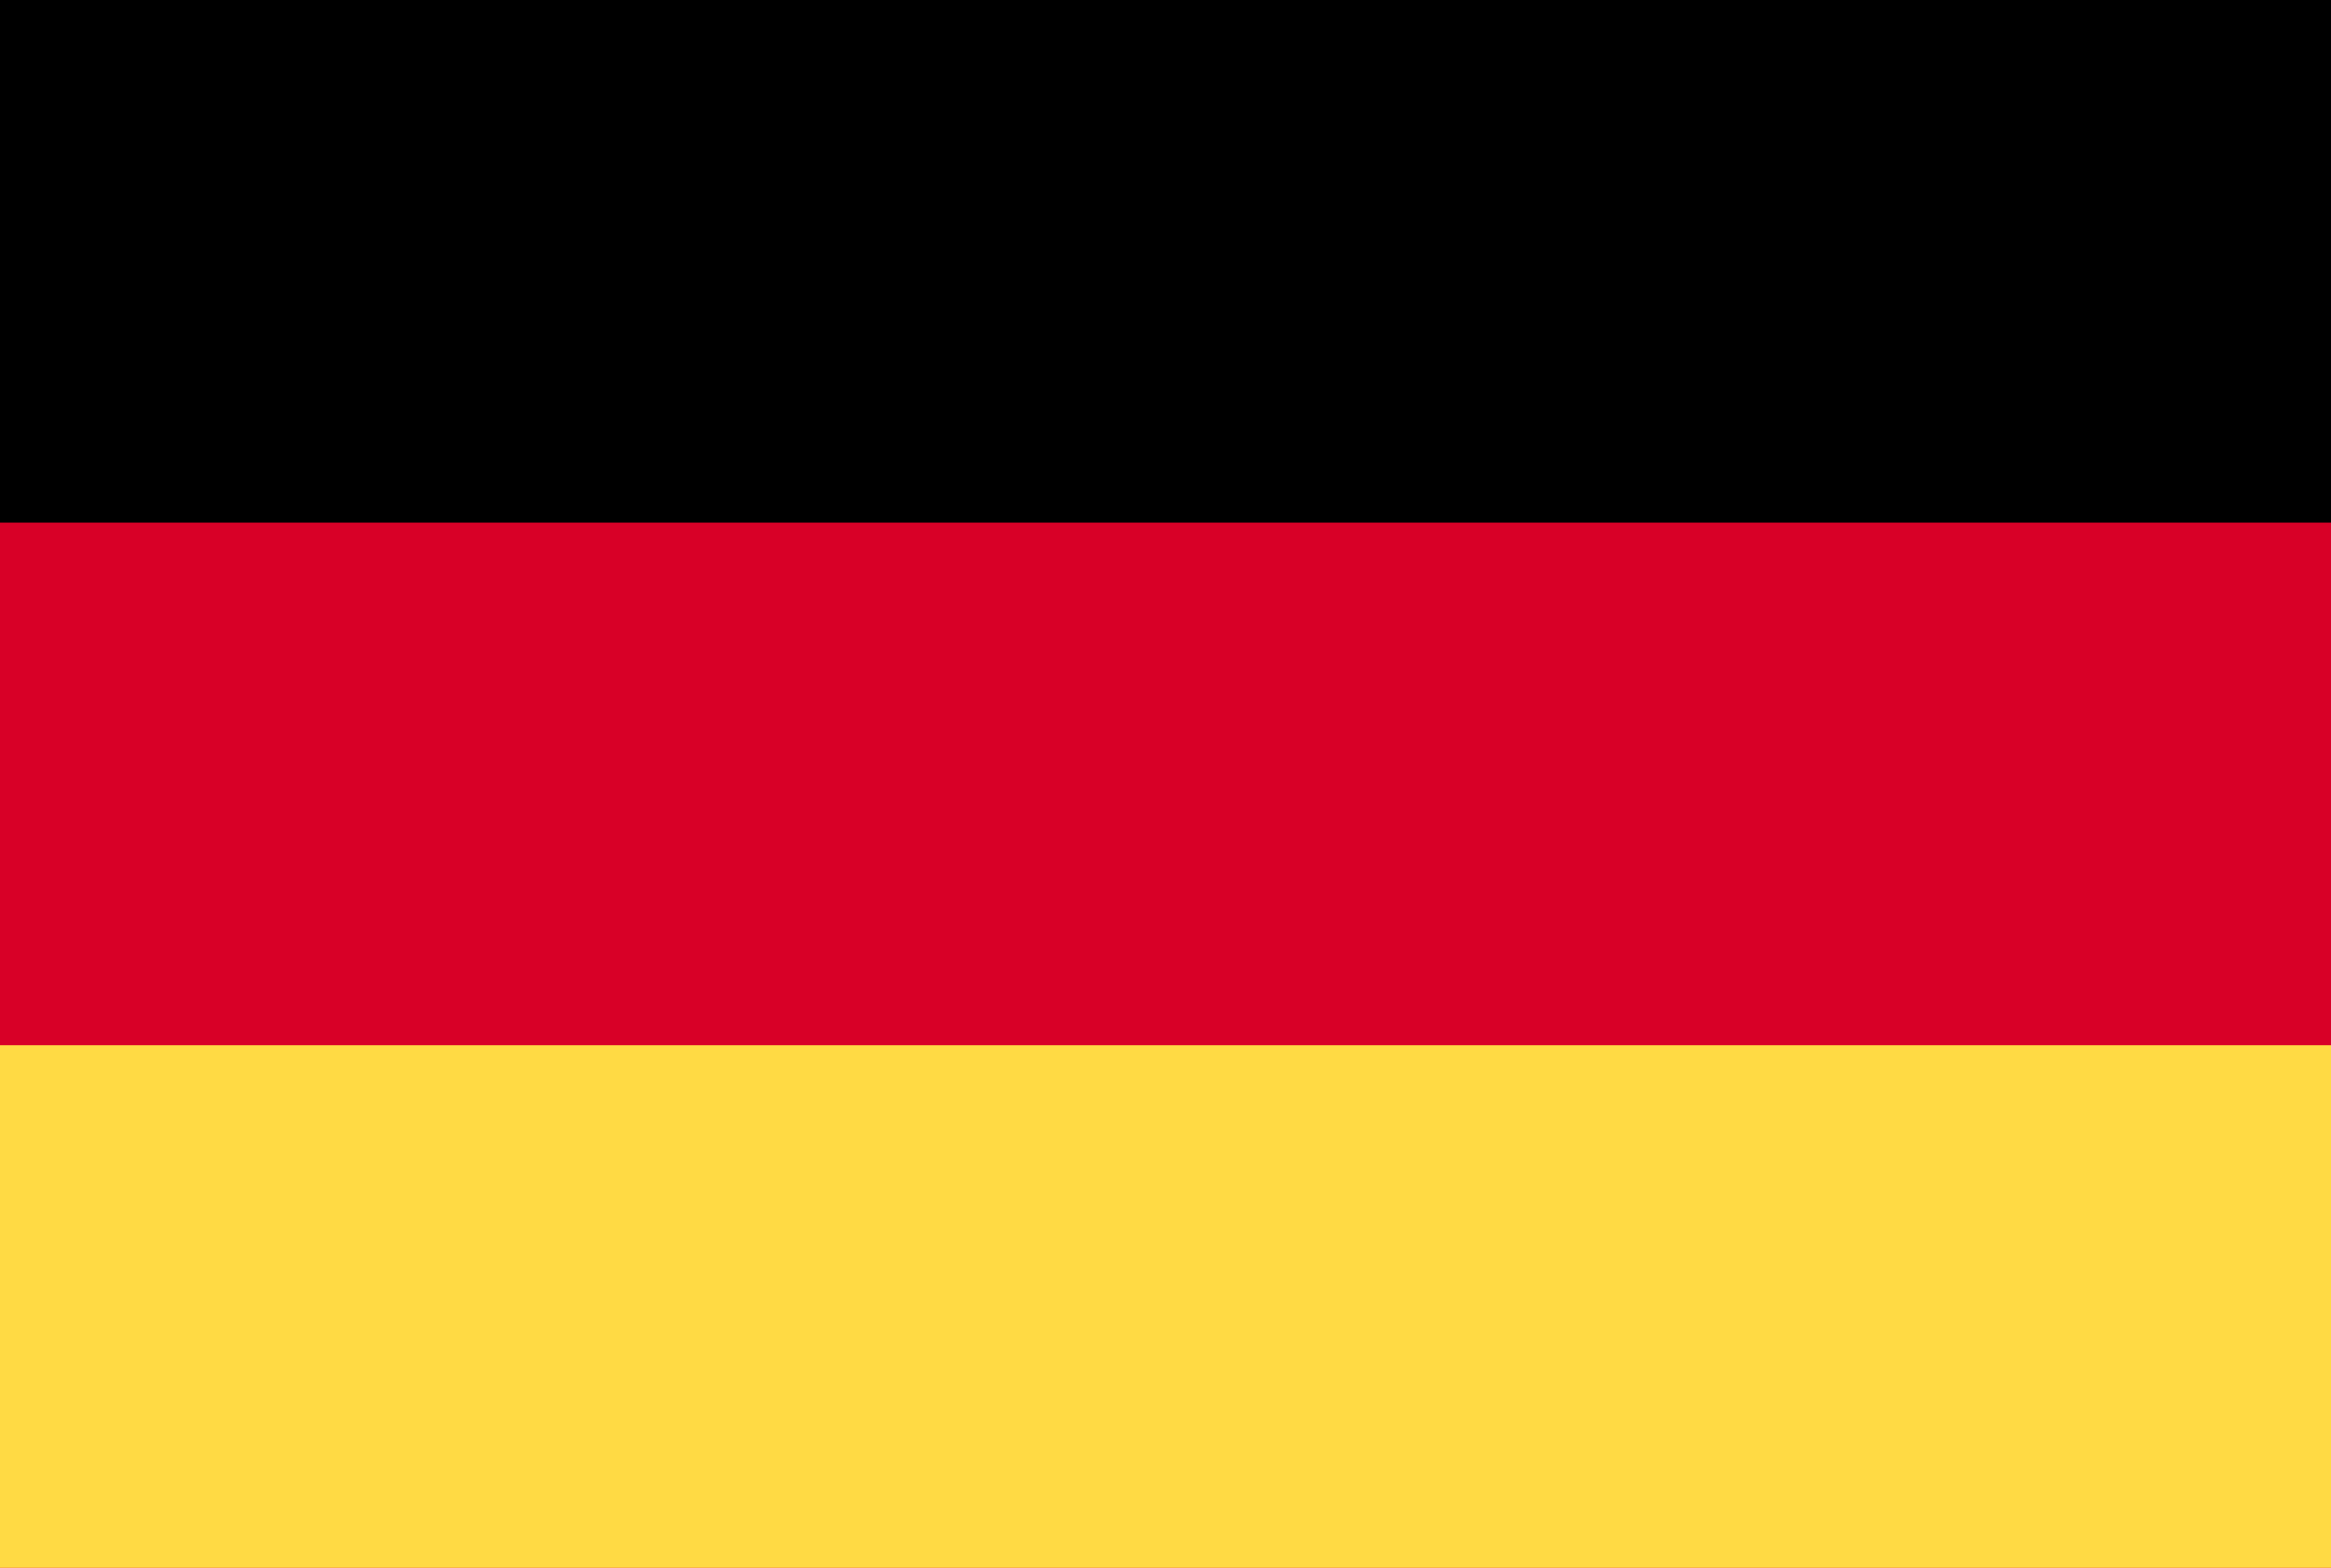 <svg width="55" height="37" viewBox="0 0 55 37" fill="none" xmlns="http://www.w3.org/2000/svg">
<g clip-path="url(#clip0_2850_76383)">
<path d="M0 0H55V37H0V0Z" fill="#D80027"/>
<path d="M0 0H55V12.333H0V0Z" fill="black"/>
<path d="M0 24.666H55V36.999H0V24.666Z" fill="#FFDA44"/>
</g>
<defs>
<clipPath id="clip0_2850_76383">
<rect width="55" height="37" fill="white"/>
</clipPath>
</defs>
</svg>
